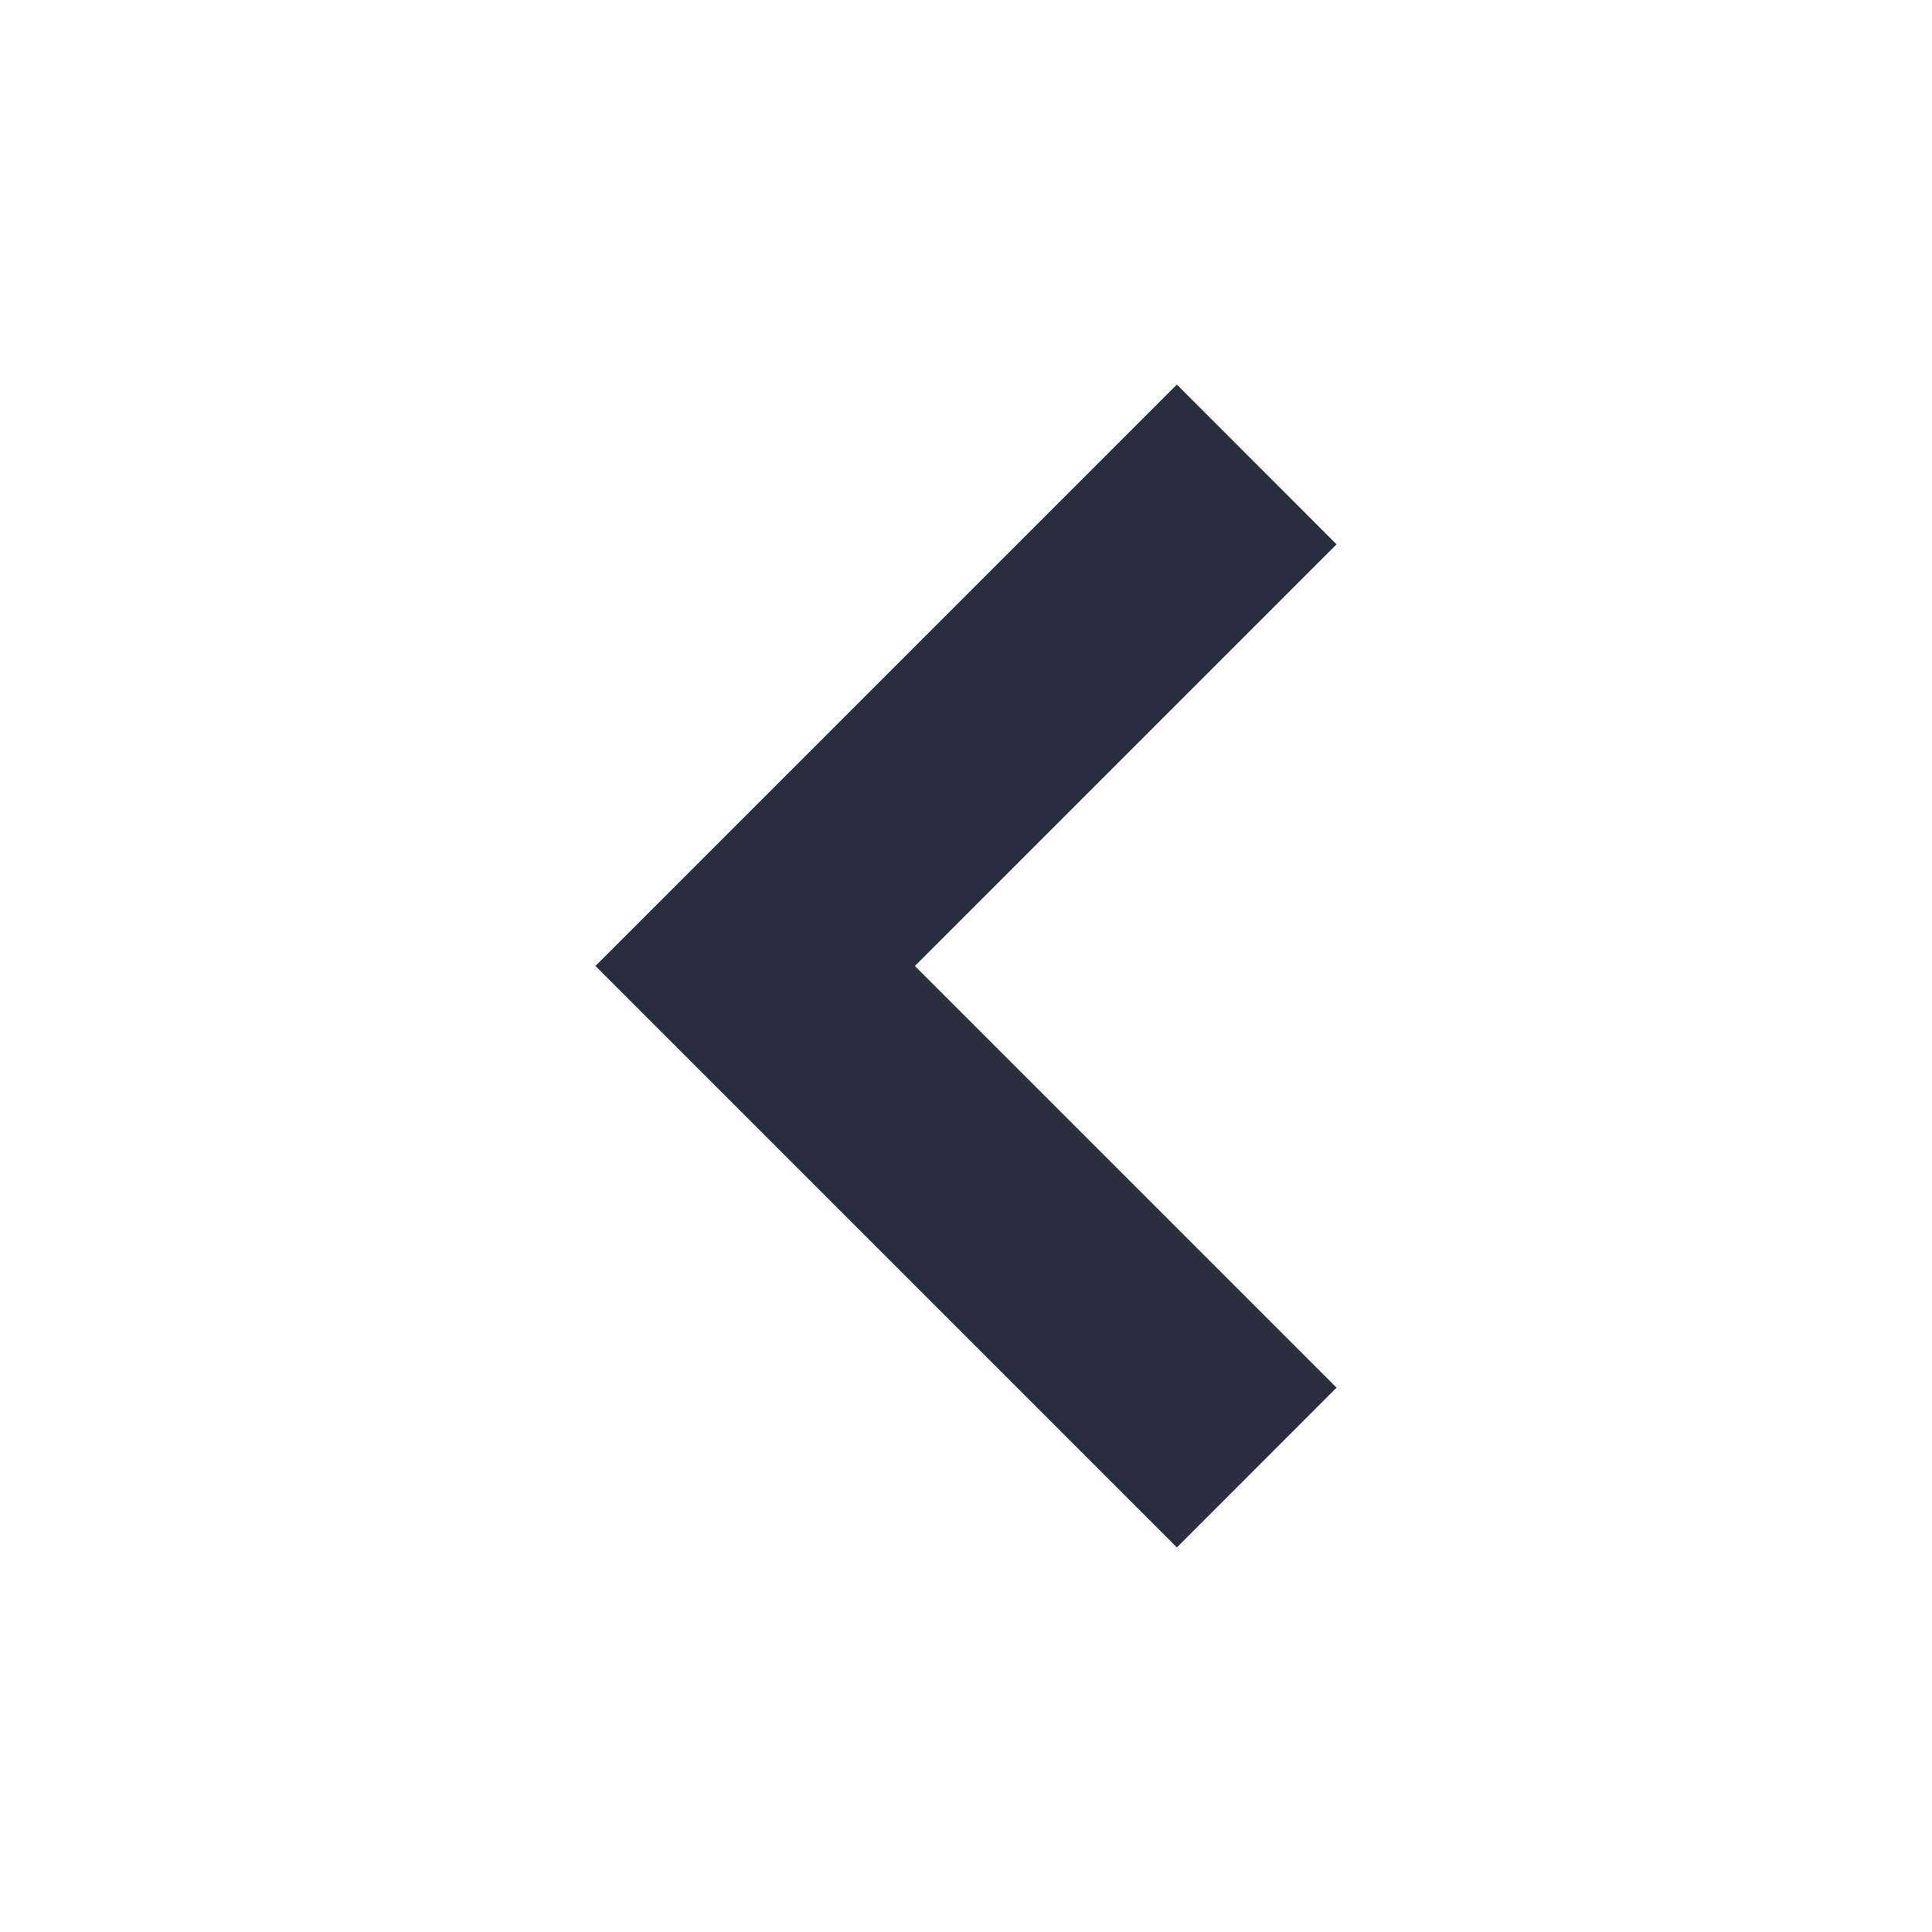 <svg width="20" height="20" viewBox="0 0 20 20" fill="none" xmlns="http://www.w3.org/2000/svg">
<g id="down-chevron-3 6">
<g id="g8184">
<g id="g8186">
<path id="path8188" d="M6.661 10L12.183 15.521L13.339 14.365L8.974 10L13.339 5.635L12.183 4.479L6.661 10Z" fill="#282E3E"/>
</g>
<g id="g8190">
<g id="g8192">
<g id="g8198">
<path id="path8200 (Stroke)" fill-rule="evenodd" clip-rule="evenodd" d="M6.164 10L12.183 3.981L13.836 5.635L9.471 10L13.836 14.365L12.183 16.019L6.164 10ZM12.183 15.024L12.842 14.365L8.477 10L12.842 5.635L12.183 4.976L7.158 10L12.183 15.024Z" fill="#282E3E"/>
</g>
</g>
</g>
</g>
</g>
</svg>
